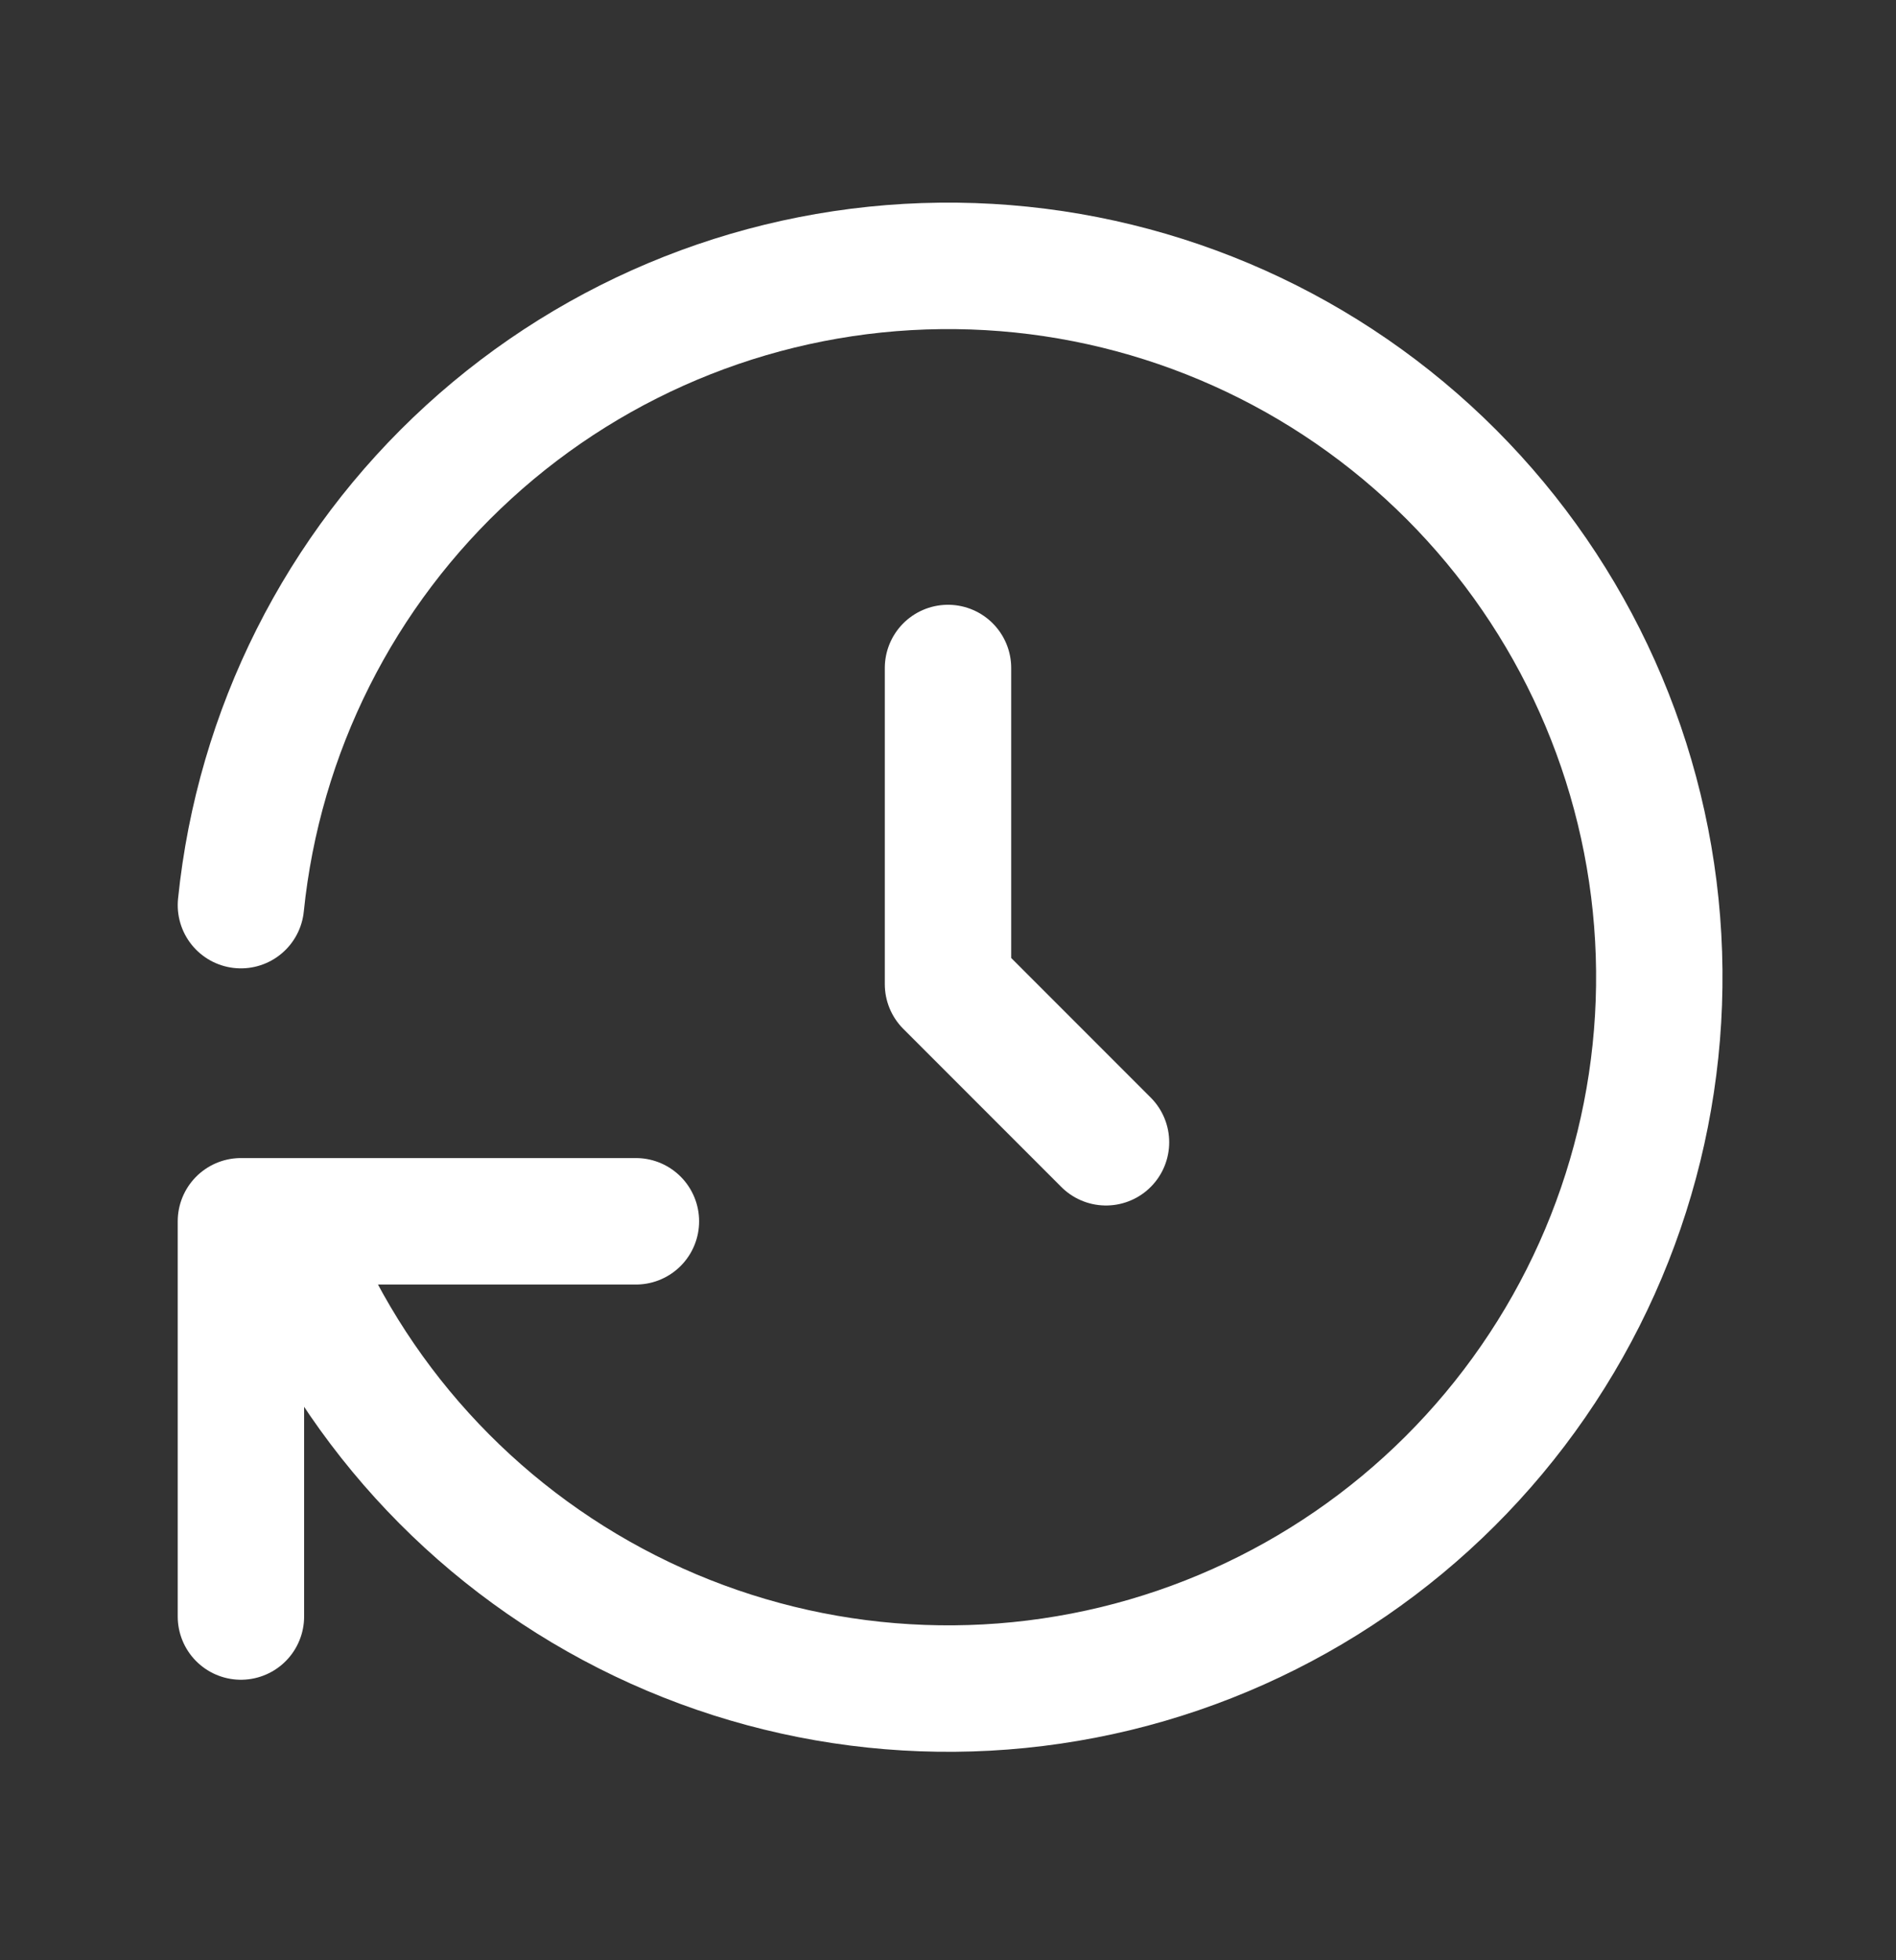 <svg width="30" height="31" viewBox="0 0 30 31" fill="none" xmlns="http://www.w3.org/2000/svg">
<rect x="0" y="0" width="30" height="31" fill="#333333" stroke="none"/>
<path d="M15 10.564V15.564L17.5 18.064" stroke="white" stroke-width="2" stroke-linecap="round" stroke-linejoin="round"/>
<path d="M3.812 14.314C4.093 11.564 5.375 9.013 7.416 7.149C9.457 5.284 12.112 4.236 14.876 4.205C17.64 4.173 20.319 5.16 22.402 6.978C24.484 8.795 25.825 11.316 26.168 14.058C26.511 16.801 25.832 19.574 24.26 21.848C22.689 24.123 20.336 25.739 17.649 26.389C14.962 27.038 12.13 26.676 9.694 25.371C7.257 24.066 5.386 21.91 4.438 19.314M3.812 25.564V19.314H10.062" stroke="white" stroke-width="2" stroke-linecap="round" stroke-linejoin="round"/>
</svg>
